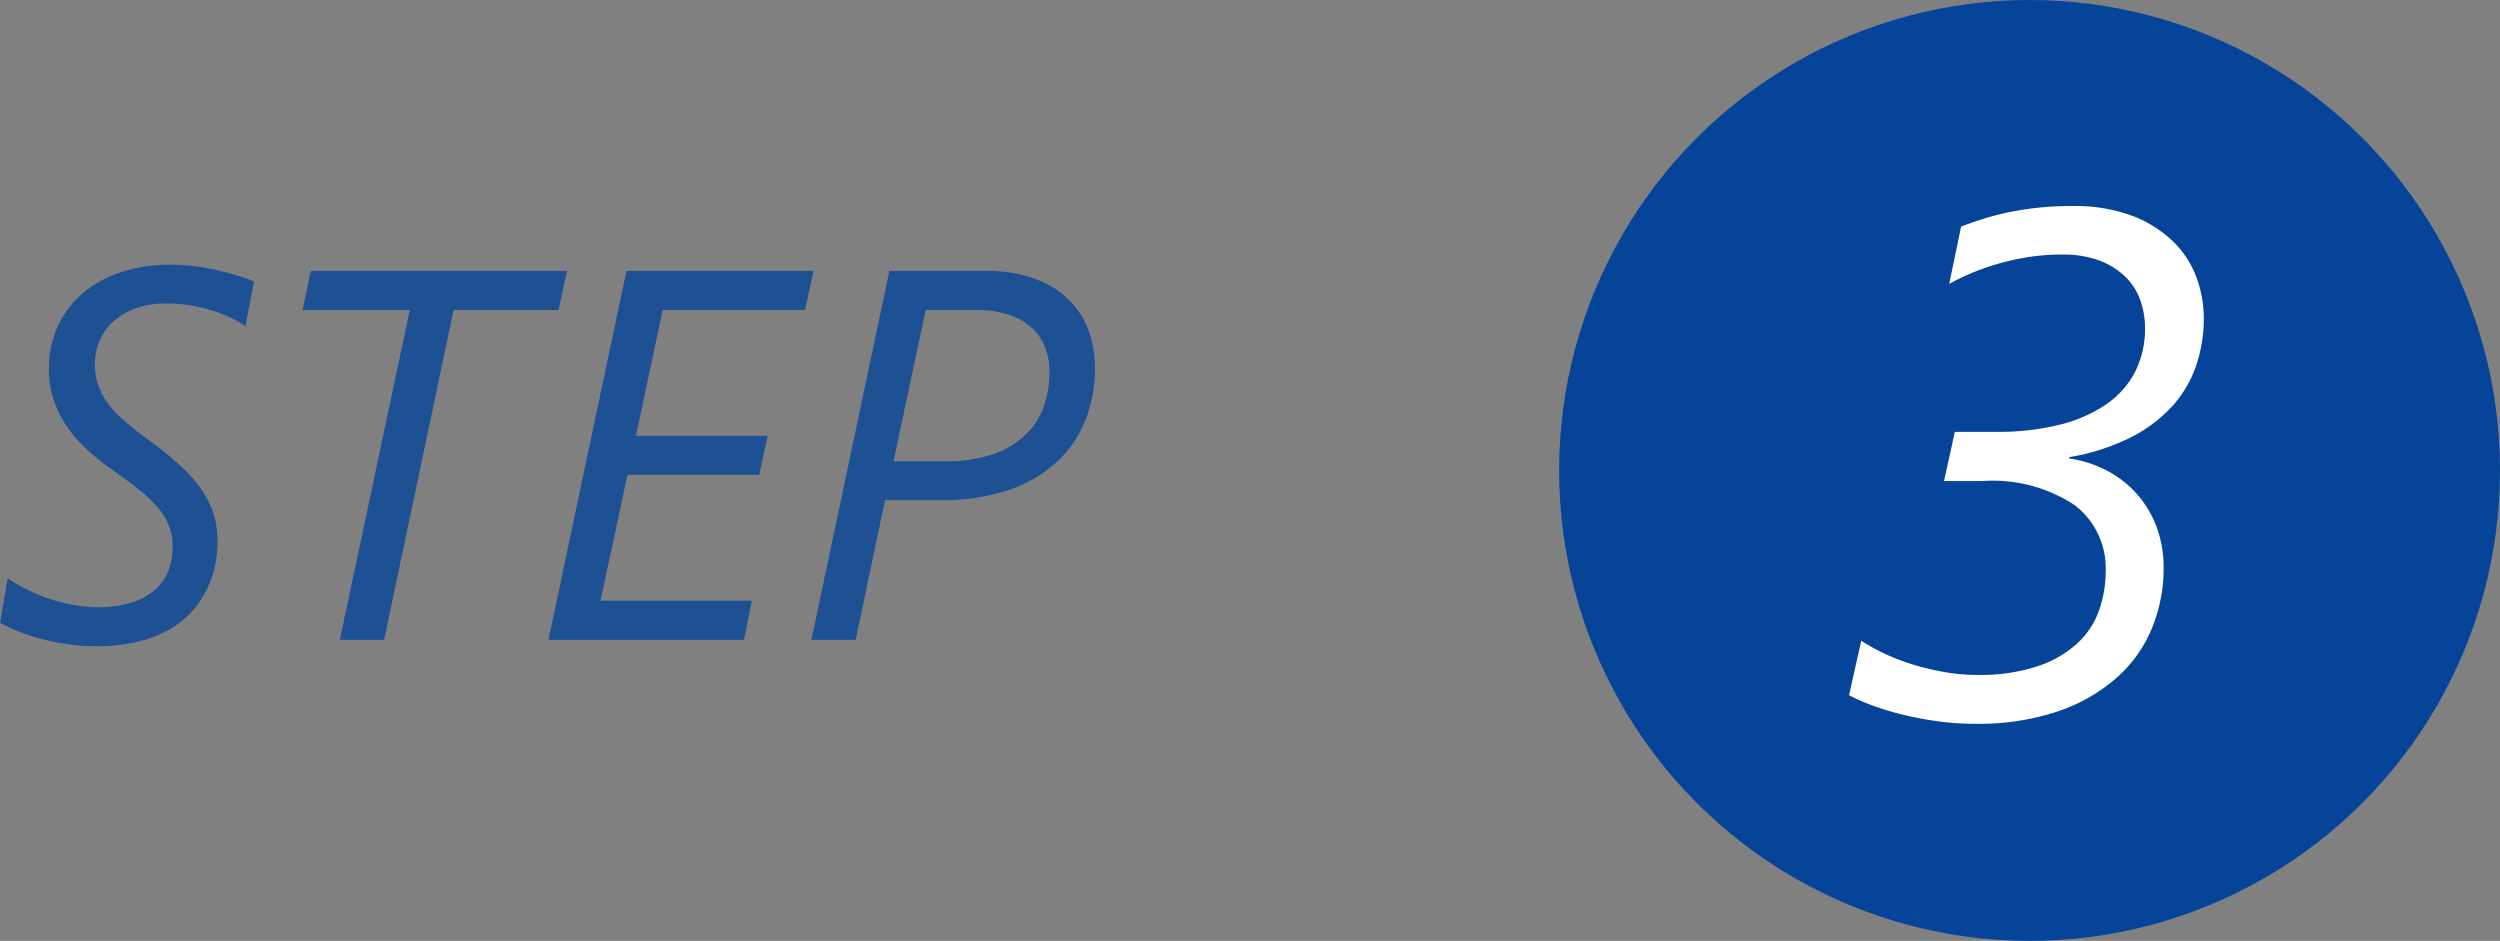 <svg xmlns="http://www.w3.org/2000/svg" width="132.854" height="50" viewBox="0 0 132.854 50">
  <rect x="0" y="0" width="132.854" height="50" fill="#808080" stroke="none"/>
  <g id="グループ_25255" data-name="グループ 25255" transform="translate(-1630.146 -11)">
    <circle id="楕円形_239" data-name="楕円形 239" cx="25" cy="25" r="25" transform="translate(1713 11)" fill="#054498"/>
    <path id="パス_1941960" data-name="パス 1941960" d="M9.259-21.1a7.792,7.792,0,0,1-.408,2.533A6.165,6.165,0,0,1,7.57-16.4a7.7,7.7,0,0,1-2.227,1.661,11.451,11.451,0,0,1-3.229,1.03v.074a6.192,6.192,0,0,1,2.041.668,5.586,5.586,0,0,1,1.586,1.262A5.583,5.583,0,0,1,6.763-9.964,6.133,6.133,0,0,1,7.125-7.83a8.377,8.377,0,0,1-.612,3.191A7.161,7.161,0,0,1,4.648-2,9.2,9.2,0,0,1,1.512-.2,13.244,13.244,0,0,1-2.913.464a14.285,14.285,0,0,1-2-.139A18.489,18.489,0,0,1-6.763-.028,14.658,14.658,0,0,1-8.35-.51a10.132,10.132,0,0,1-1.243-.547l.649-2.895a9.866,9.866,0,0,0,1.2.668,11.012,11.012,0,0,0,1.5.584,14.031,14.031,0,0,0,1.688.408A9.937,9.937,0,0,0-2.8-2.134,9.746,9.746,0,0,0,.464-2.607,5.841,5.841,0,0,0,2.579-3.85,4.36,4.36,0,0,0,3.711-5.613a6.331,6.331,0,0,0,.334-2.032,4.22,4.22,0,0,0-1.633-3.5,7.883,7.883,0,0,0-4.936-1.29H-4.546l.575-2.616h2.208a13.39,13.39,0,0,0,3.4-.39,7.556,7.556,0,0,0,2.477-1.1,4.7,4.7,0,0,0,1.512-1.735,5.032,5.032,0,0,0,.51-2.282,4.39,4.39,0,0,0-.26-1.512,3.252,3.252,0,0,0-.807-1.243A4,4,0,0,0,3.7-24.158a5.541,5.541,0,0,0-1.976-.315,11.354,11.354,0,0,0-1.809.139,13.346,13.346,0,0,0-1.624.362,12.481,12.481,0,0,0-1.41.5,12.6,12.6,0,0,0-1.15.557l.631-3.043q.482-.186,1.076-.38a13.379,13.379,0,0,1,1.317-.353q.724-.158,1.6-.26a16.512,16.512,0,0,1,1.911-.1,8.711,8.711,0,0,1,3.191.52,6.353,6.353,0,0,1,2.171,1.364,5.156,5.156,0,0,1,1.243,1.911A6.259,6.259,0,0,1,9.259-21.1Z" transform="translate(1738 49)" fill="#fff"/>
    <path id="パス_1941959" data-name="パス 1941959" d="M-15.812-16.666a4.975,4.975,0,0,0-.813-.465,7.772,7.772,0,0,0-1.012-.383,8.668,8.668,0,0,0-1.128-.26,7.224,7.224,0,0,0-1.162-.1,4.831,4.831,0,0,0-1.839.308,3.448,3.448,0,0,0-1.2.779,2.876,2.876,0,0,0-.649,1.032,3.165,3.165,0,0,0-.2,1.053,3.575,3.575,0,0,0,.178,1.162,3.656,3.656,0,0,0,.533,1,5.925,5.925,0,0,0,.916.957q.561.479,1.313,1.025a17.882,17.882,0,0,1,1.511,1.217A8.28,8.28,0,0,1-18.231-8.1a4.976,4.976,0,0,1,.7,1.34,4.709,4.709,0,0,1,.239,1.524,6.747,6.747,0,0,1-.1,1.114A5.283,5.283,0,0,1-17.76-2.9a5.418,5.418,0,0,1-.731,1.2A4.624,4.624,0,0,1-19.674-.656,6.352,6.352,0,0,1-21.4.068a9.18,9.18,0,0,1-2.379.273,10.249,10.249,0,0,1-1.5-.109,12.473,12.473,0,0,1-1.4-.287,10.289,10.289,0,0,1-1.217-.4,9.071,9.071,0,0,1-.95-.444l.4-2.379a7.309,7.309,0,0,0,1,.595,9.287,9.287,0,0,0,1.189.492,9.354,9.354,0,0,0,1.3.335,7.329,7.329,0,0,0,1.326.123,5.719,5.719,0,0,0,1.784-.246,3.464,3.464,0,0,0,1.23-.677,2.584,2.584,0,0,0,.711-1.019,3.519,3.519,0,0,0,.226-1.271,3.035,3.035,0,0,0-.191-1.107,3.449,3.449,0,0,0-.588-.964,7.06,7.06,0,0,0-1-.957q-.608-.485-1.442-1.073A13.905,13.905,0,0,1-24.2-10.083a7.223,7.223,0,0,1-1.066-1.21,5.775,5.775,0,0,1-.725-1.429,5.1,5.1,0,0,1-.267-1.675,5.492,5.492,0,0,1,.417-2.126A4.981,4.981,0,0,1-24.6-18.286a5.986,5.986,0,0,1,2.03-1.2,8.133,8.133,0,0,1,2.81-.444,9.966,9.966,0,0,1,1.224.075q.608.075,1.183.205t1.087.287q.513.157.909.321ZM.827-17.527H-4.751L-8.442,0h-2.352l3.719-17.527h-5.7l.438-2.078H1.278Zm13.1,0H6.364L4.942-10.842h7l-.451,2.078h-7L3.056-2.078h8.039L10.685,0H.294L4.437-19.605h9.939Zm15.408,3.076a7.525,7.525,0,0,1-.492,2.728,6.06,6.06,0,0,1-1.5,2.235,7.123,7.123,0,0,1-2.55,1.511,10.783,10.783,0,0,1-3.637.554h-2.98L16.618,0H14.267l4.143-19.605h5.072a7.462,7.462,0,0,1,2.687.431,5.056,5.056,0,0,1,1.818,1.148,4.363,4.363,0,0,1,1.025,1.647A5.86,5.86,0,0,1,29.333-14.451Zm-2.42.205a3.475,3.475,0,0,0-.253-1.347,2.78,2.78,0,0,0-.745-1.039,3.39,3.39,0,0,0-1.224-.663A5.58,5.58,0,0,0,23-17.527H20.337L18.628-9.488h2.748a7.648,7.648,0,0,0,2.5-.362,4.743,4.743,0,0,0,1.723-1,3.889,3.889,0,0,0,1-1.5A5.415,5.415,0,0,0,26.913-14.246Z" transform="translate(1659 45)" fill="#054498" opacity="0.8"/>
  </g>
</svg>
